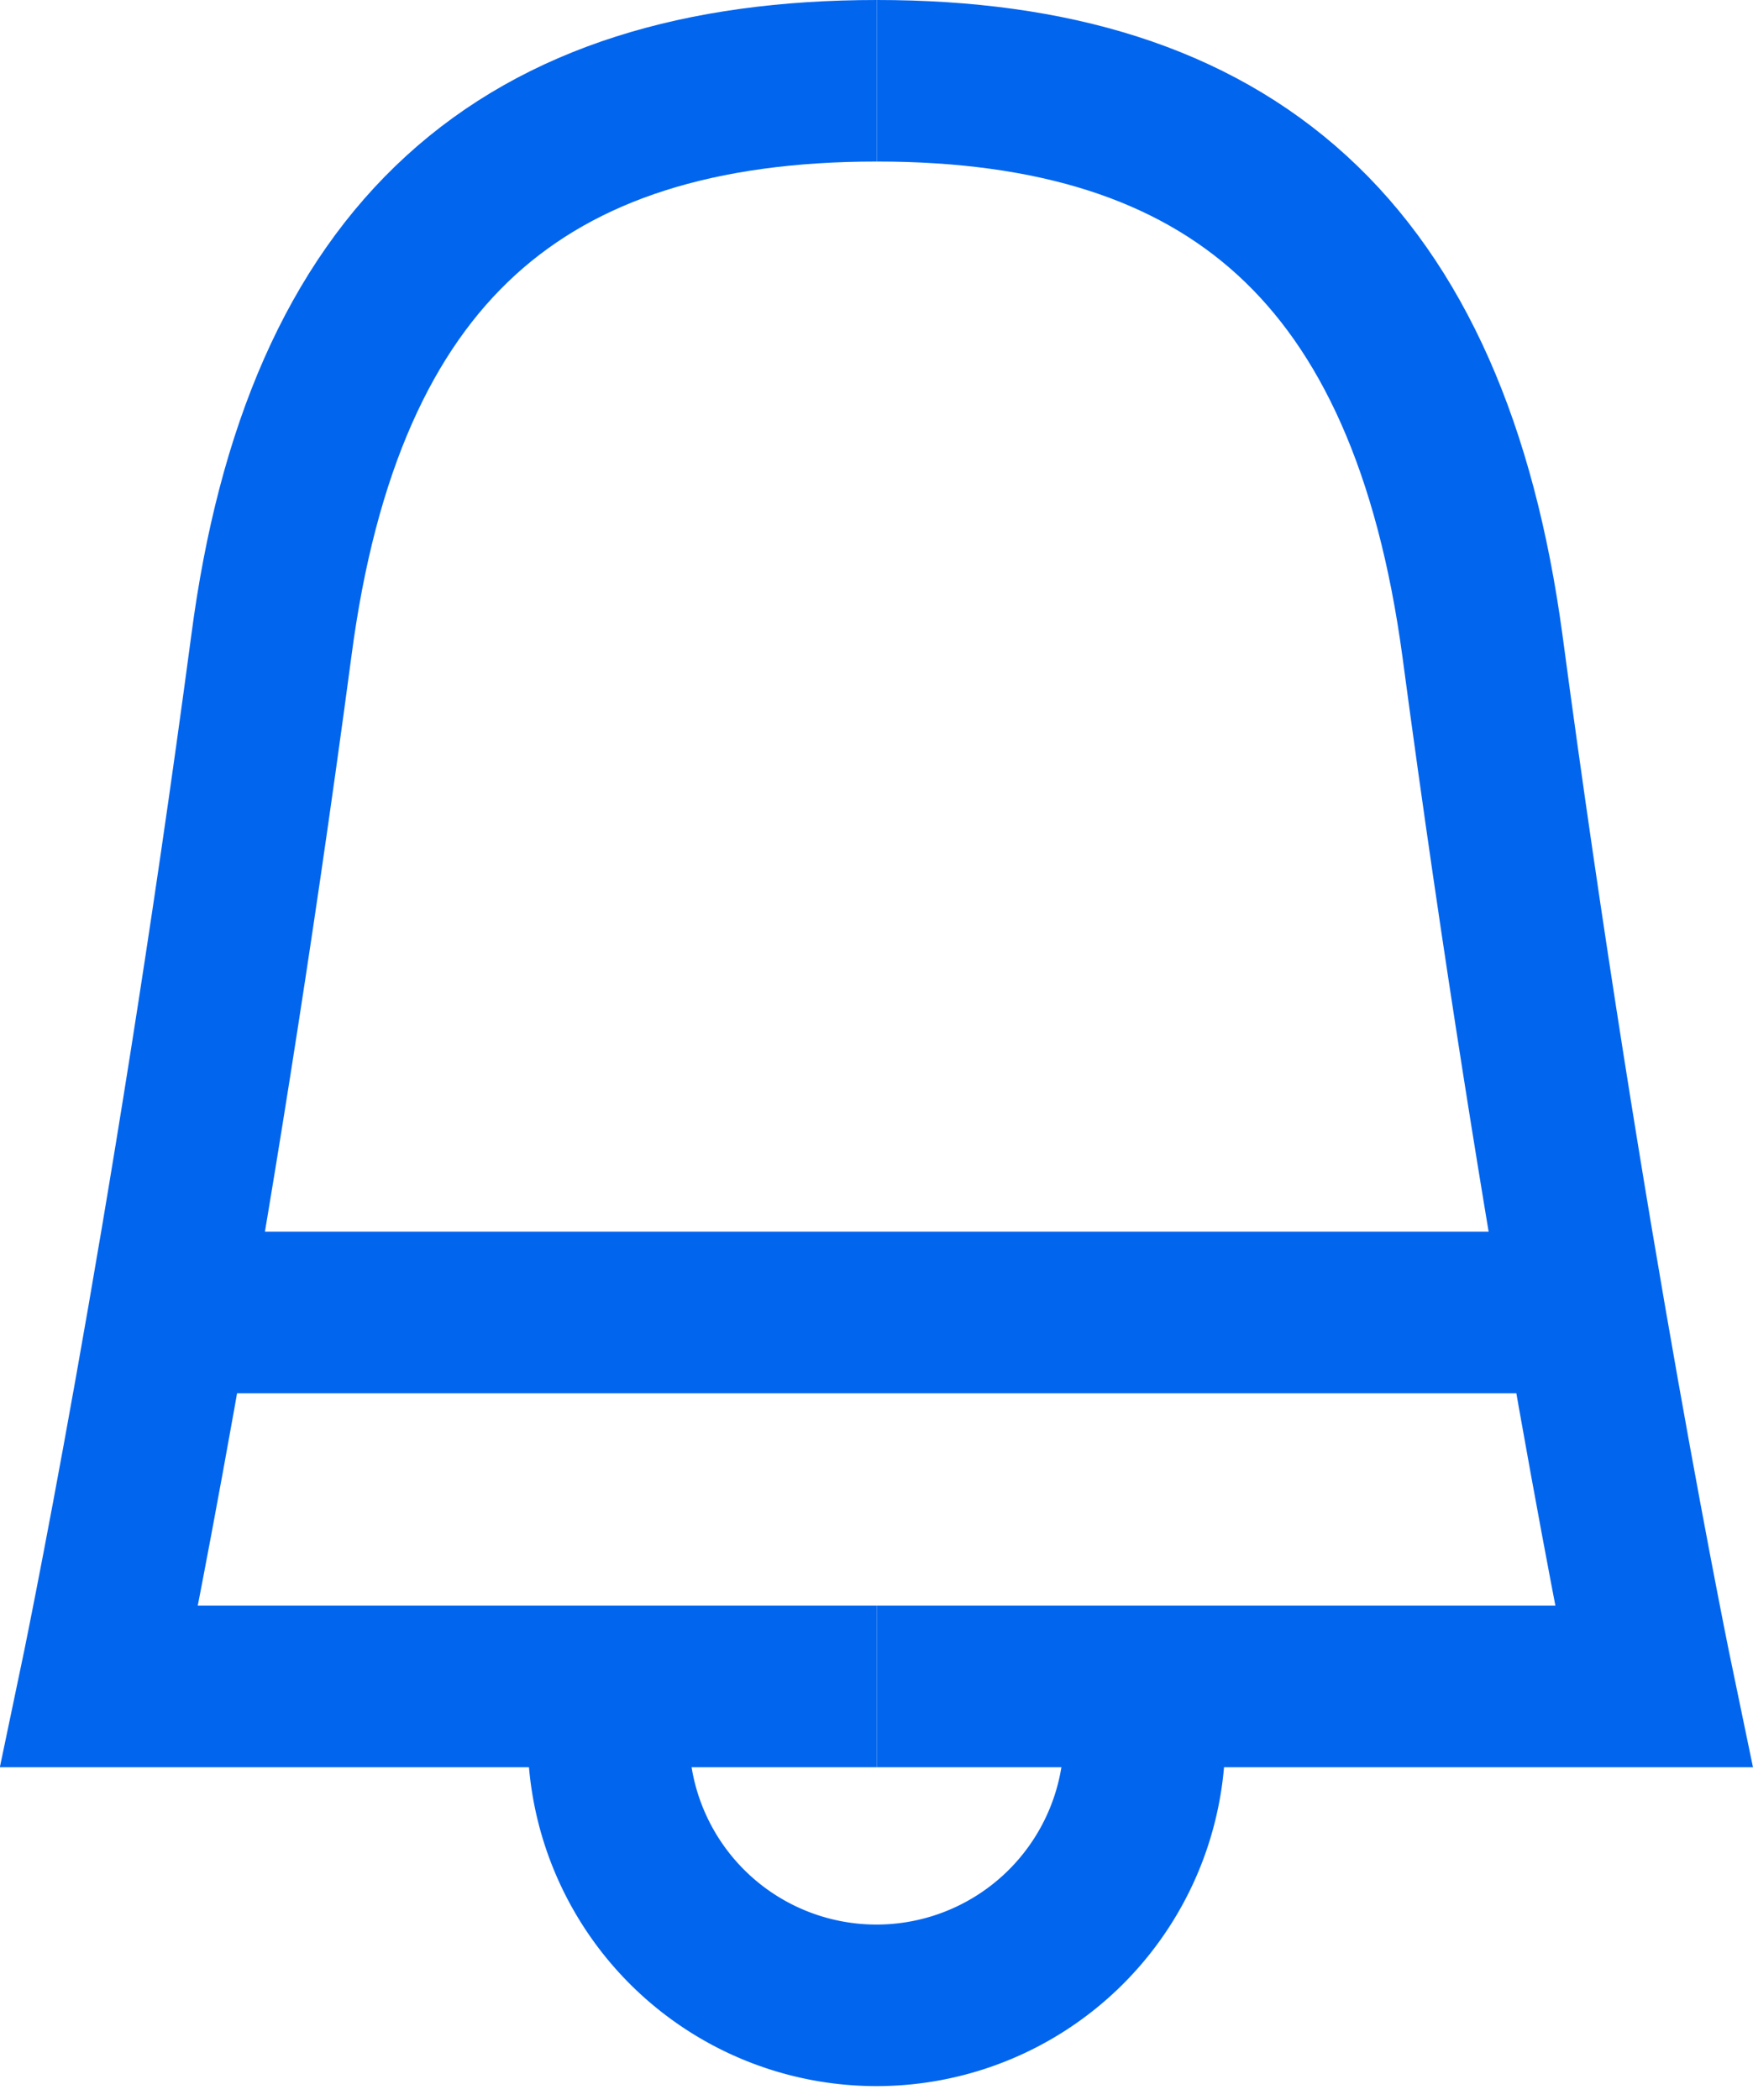 <svg xmlns="http://www.w3.org/2000/svg" viewBox="0 0 21.71 26"><defs><style>.cls-1{fill:none;stroke:#0165EE;stroke-miterlimit:10;stroke-width:2px;}</style></defs><g id="Layer_2" data-name="Layer 2"><g id="Layer_3" data-name="Layer 3"><path class="cls-1" d="M10.86,1C6.48,1,4,3.11,3.36,8c-1,7.5-2.13,12.88-2.13,12.88h9.63"/><path class="cls-1" d="M10.86,1c4.37,0,6.84,2.11,7.5,7,1,7.5,2.12,12.88,2.12,12.88H10.86"/><line class="cls-1" x1="2.23" y1="16.25" x2="19.48" y2="16.25"/><path class="cls-1" d="M14.17,21.69a3.32,3.32,0,0,1-6.63,0"/></g></g></svg>